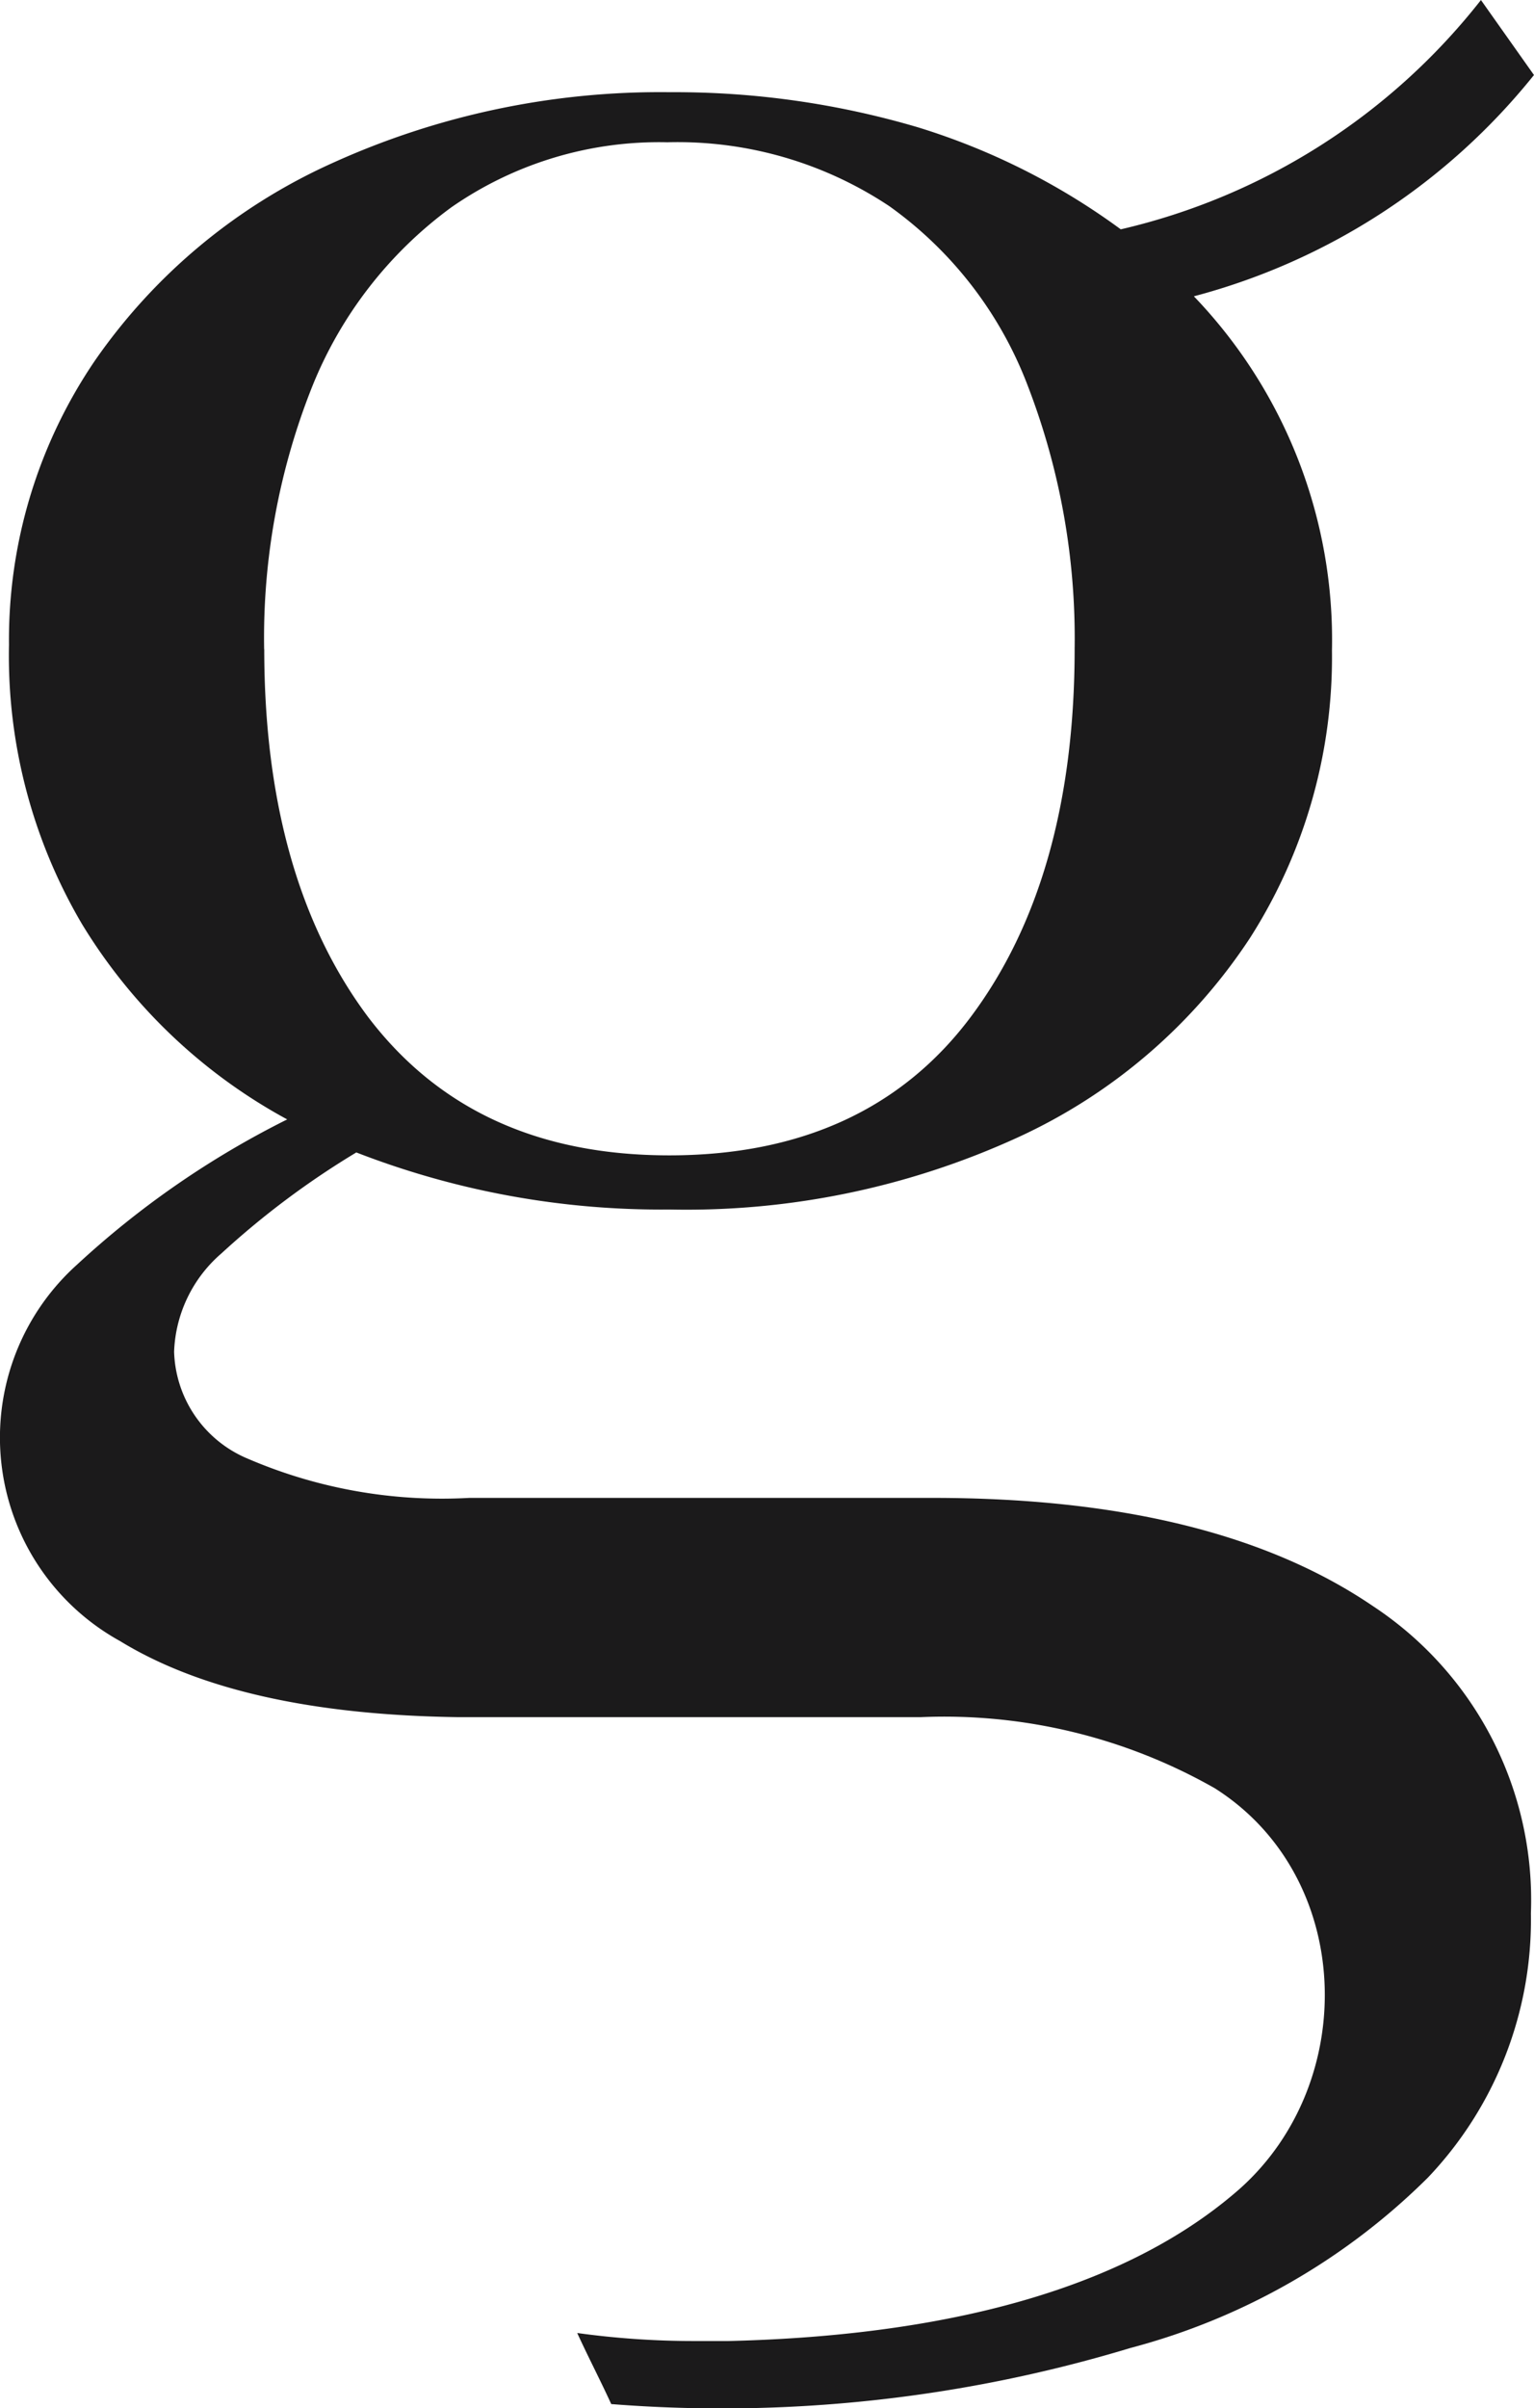 <svg id="Glacial_RX" data-name="Glacial RX" xmlns="http://www.w3.org/2000/svg" xmlns:xlink="http://www.w3.org/1999/xlink" width="48.979" height="76.838" viewBox="0 0 48.979 76.838">
  <defs>
    <clipPath id="clip-path">
      <rect id="Rectangle_6755" data-name="Rectangle 6755" width="48.979" height="76.838" fill="#1b1a1b"/>
    </clipPath>
  </defs>
  <g id="Group_15068" data-name="Group 15068" clip-path="url(#clip-path)">
    <path id="Path_8517" data-name="Path 8517" d="M8.434,20.735a21.655,21.655,0,0,1,1.534-8.4,13.158,13.158,0,0,1,4.441-5.719,11.611,11.611,0,0,1,6.9-2.077A12.194,12.194,0,0,1,28.4,6.581,12.478,12.478,0,0,1,32.812,12.3a22.385,22.385,0,0,1,1.5,8.4c0,4.888-1.118,8.818-3.323,11.757s-5.431,4.409-9.617,4.409S14,35.4,11.76,32.461C9.555,29.52,8.437,25.591,8.437,20.7Zm35.4,30.512c-3.386-2.3-8.052-3.451-14.058-3.451H14.984A15.685,15.685,0,0,1,7.923,46.55a3.821,3.821,0,0,1-2.364-3.419A4.344,4.344,0,0,1,7.064,40a26.8,26.8,0,0,1,4.313-3.227,26.889,26.889,0,0,0,10,1.821,25.414,25.414,0,0,0,11.119-2.3,17.673,17.673,0,0,0,7.412-6.36,16.635,16.635,0,0,0,2.62-9.17,15.829,15.829,0,0,0-4.409-11.31A20.691,20.691,0,0,0,48.978,2.393L47.285,0a20.5,20.5,0,0,1-11.5,7.317A21.7,21.7,0,0,0,29.3,4.059,27.389,27.389,0,0,0,21.4,2.941a25.329,25.329,0,0,0-10.8,2.267A18.408,18.408,0,0,0,3.035,11.5,15.826,15.826,0,0,0,.287,20.575a16.87,16.87,0,0,0,2.333,8.914,17.324,17.324,0,0,0,6.55,6.23,28.755,28.755,0,0,0-6.708,4.632A7.416,7.416,0,0,0,3.833,52.365c2.556,1.565,6.166,2.364,10.8,2.428H29.393a17.47,17.47,0,0,1,9.393,2.268c4.441,2.811,4.632,9.361.8,12.78C35.336,73.579,28.722,74.57,23.259,74.7H22.2a27.088,27.088,0,0,1-3.77-.256c.351.767.735,1.5,1.086,2.268A45.043,45.043,0,0,0,36.1,74.92a21.1,21.1,0,0,0,9.489-5.432,11.932,11.932,0,0,0,3.291-8.434A11.231,11.231,0,0,0,43.834,51.247Z" transform="translate(0 0.001)" fill="#1b1a1b"/>
  </g>
</svg>
